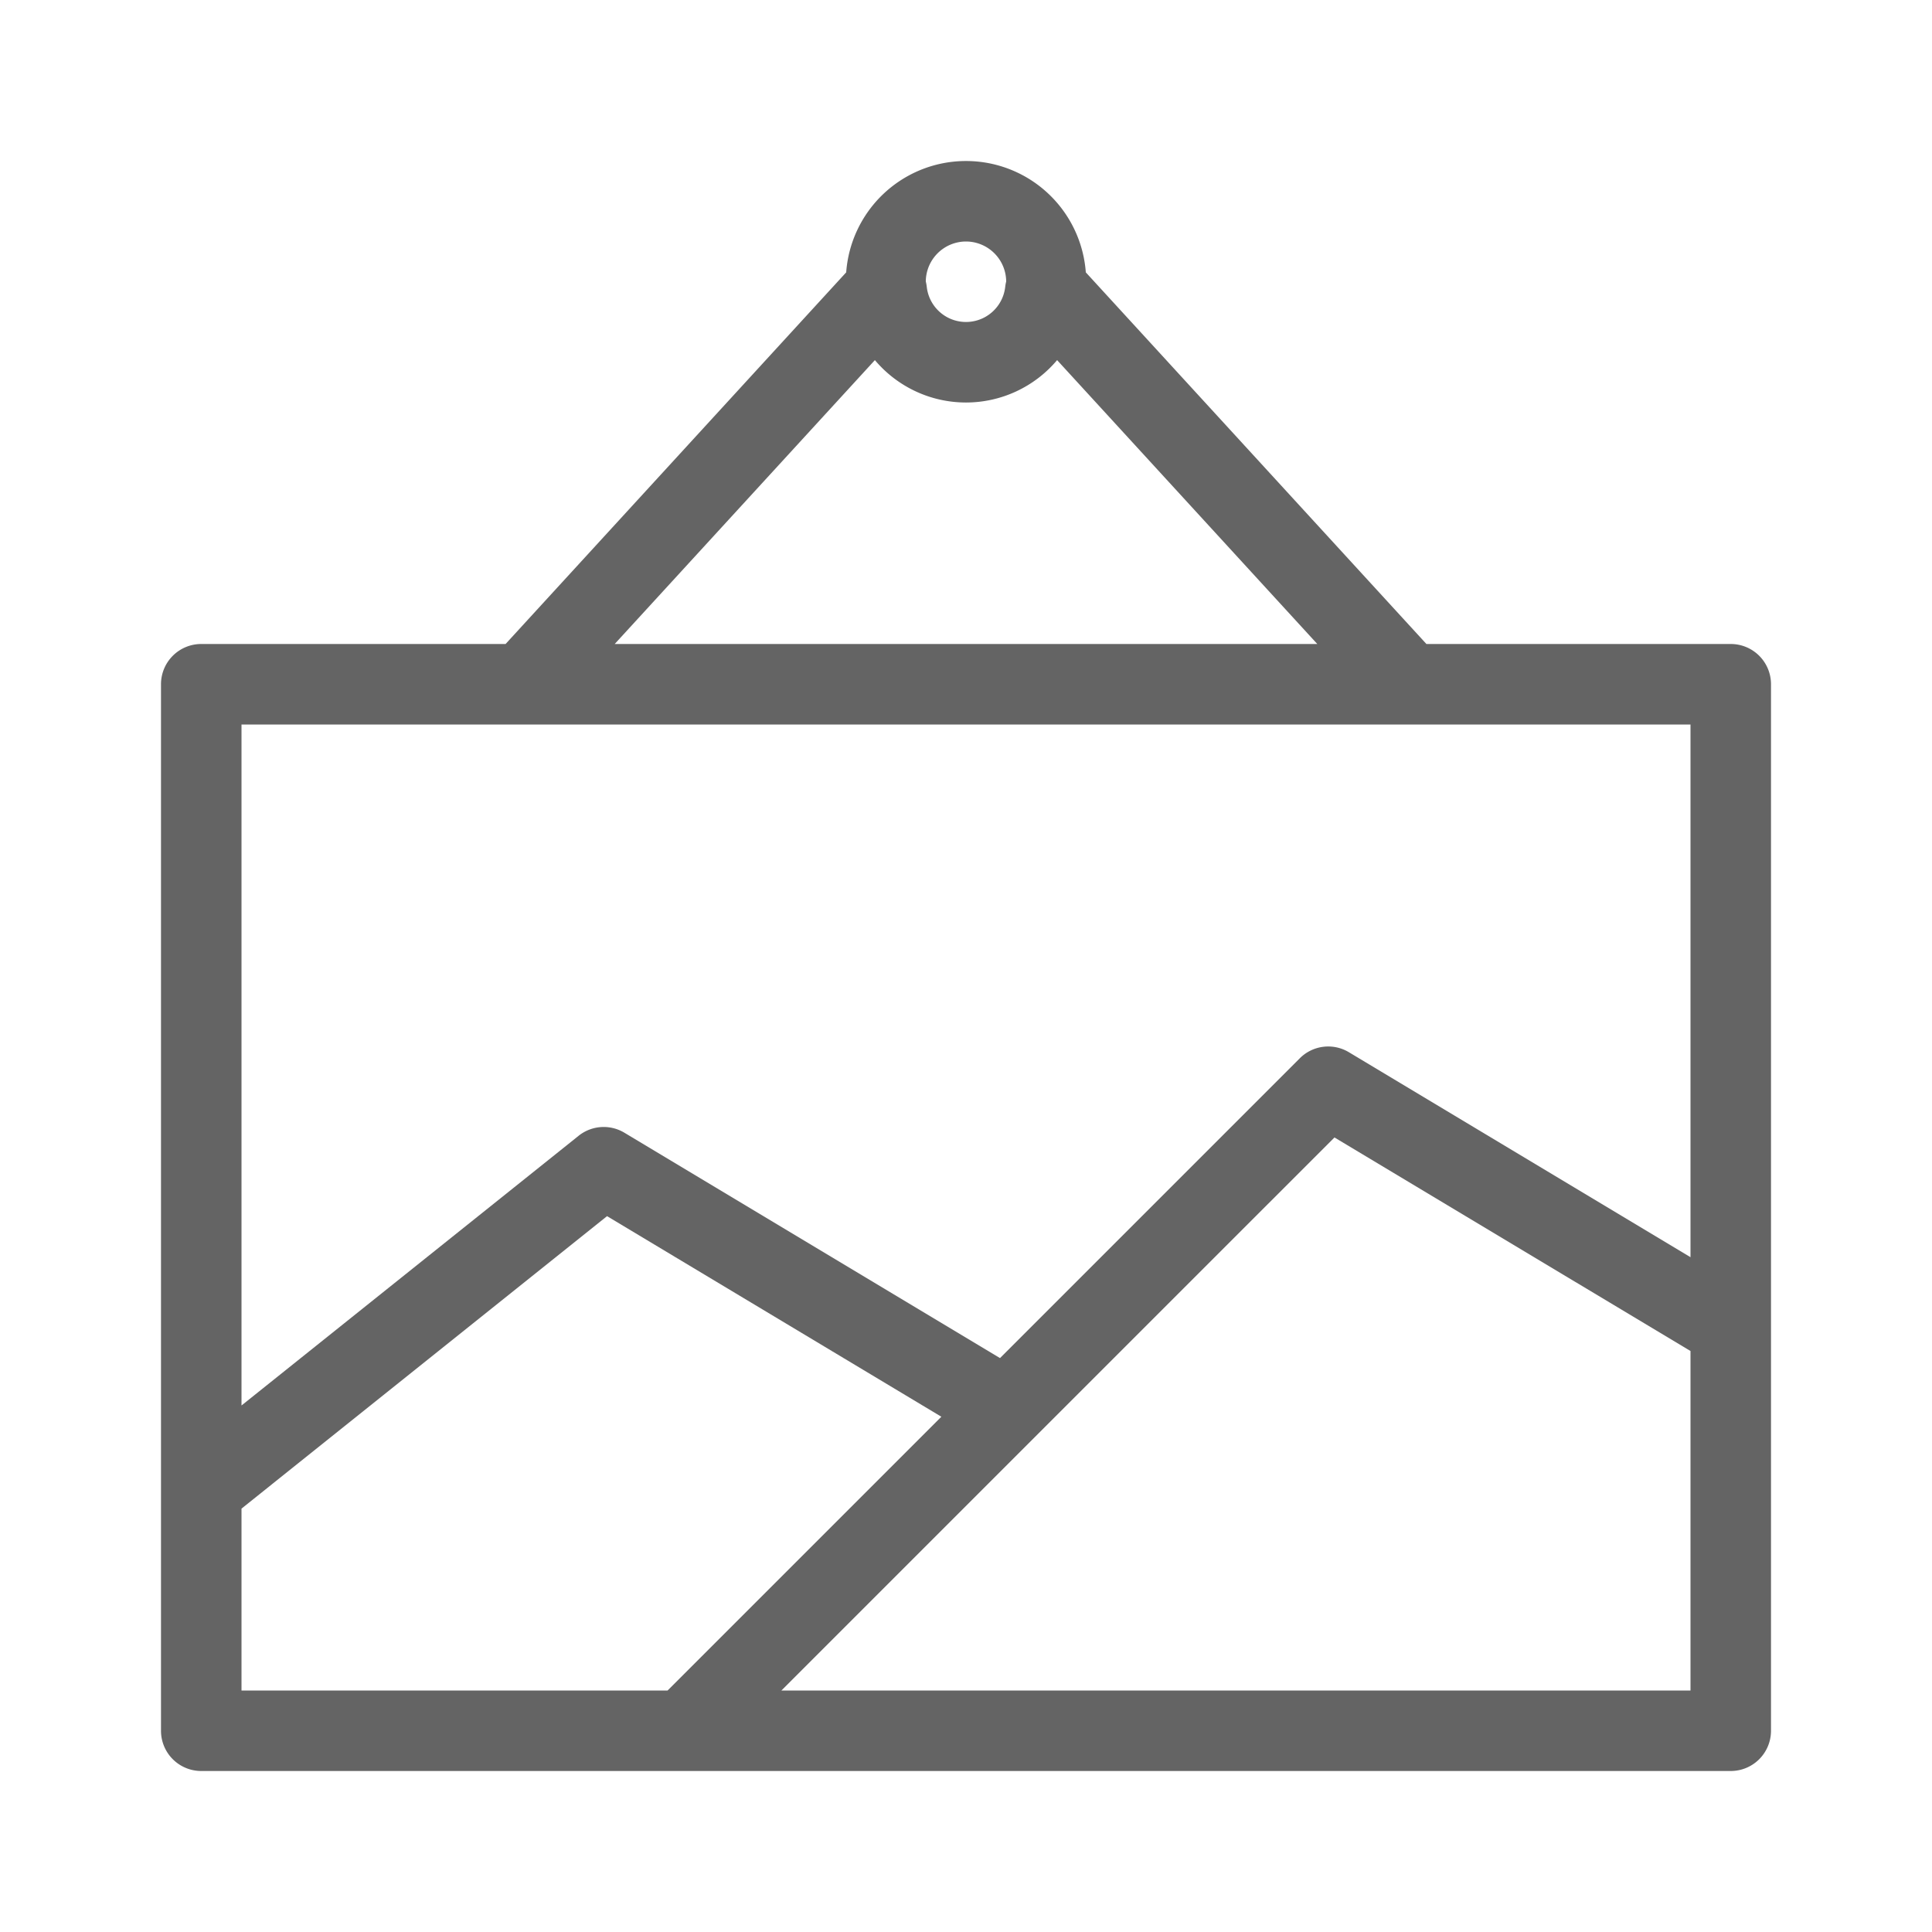<?xml version="1.0" encoding="UTF-8"?>
<svg xmlns="http://www.w3.org/2000/svg" viewBox="0 0 96 96">
  <title>picture, frame, photo, painting</title>
  <path d="M86,32H70.878L53.953,13.533a5.969,5.969,0,0,0-11.906,0L25.122,32H10a1.999,1.999,0,0,0-2,2V86a1.999,1.999,0,0,0,2,2H86a1.999,1.999,0,0,0,2-2V34A1.999,1.999,0,0,0,86,32ZM48,12a2.002,2.002,0,0,1,1.997,1.986,2.019,2.019,0,0,0-.048.264,1.961,1.961,0,0,1-3.899,0,2.014,2.014,0,0,0-.048-.264A2.002,2.002,0,0,1,48,12Zm-4.527,5.894a5.918,5.918,0,0,0,9.054,0L65.456,32H30.544ZM84,36V62.469L67.027,52.285a1.994,1.994,0,0,0-2.441.301L49.69,67.482,31.027,56.285a1.997,1.997,0,0,0-2.277.152L12,69.837V36ZM12,74.962,30.164,60.43l16.611,9.967L33.172,84H12ZM38.828,84,66.309,56.52,84,67.131V84Z" fill="#646464"></path>
</svg>
